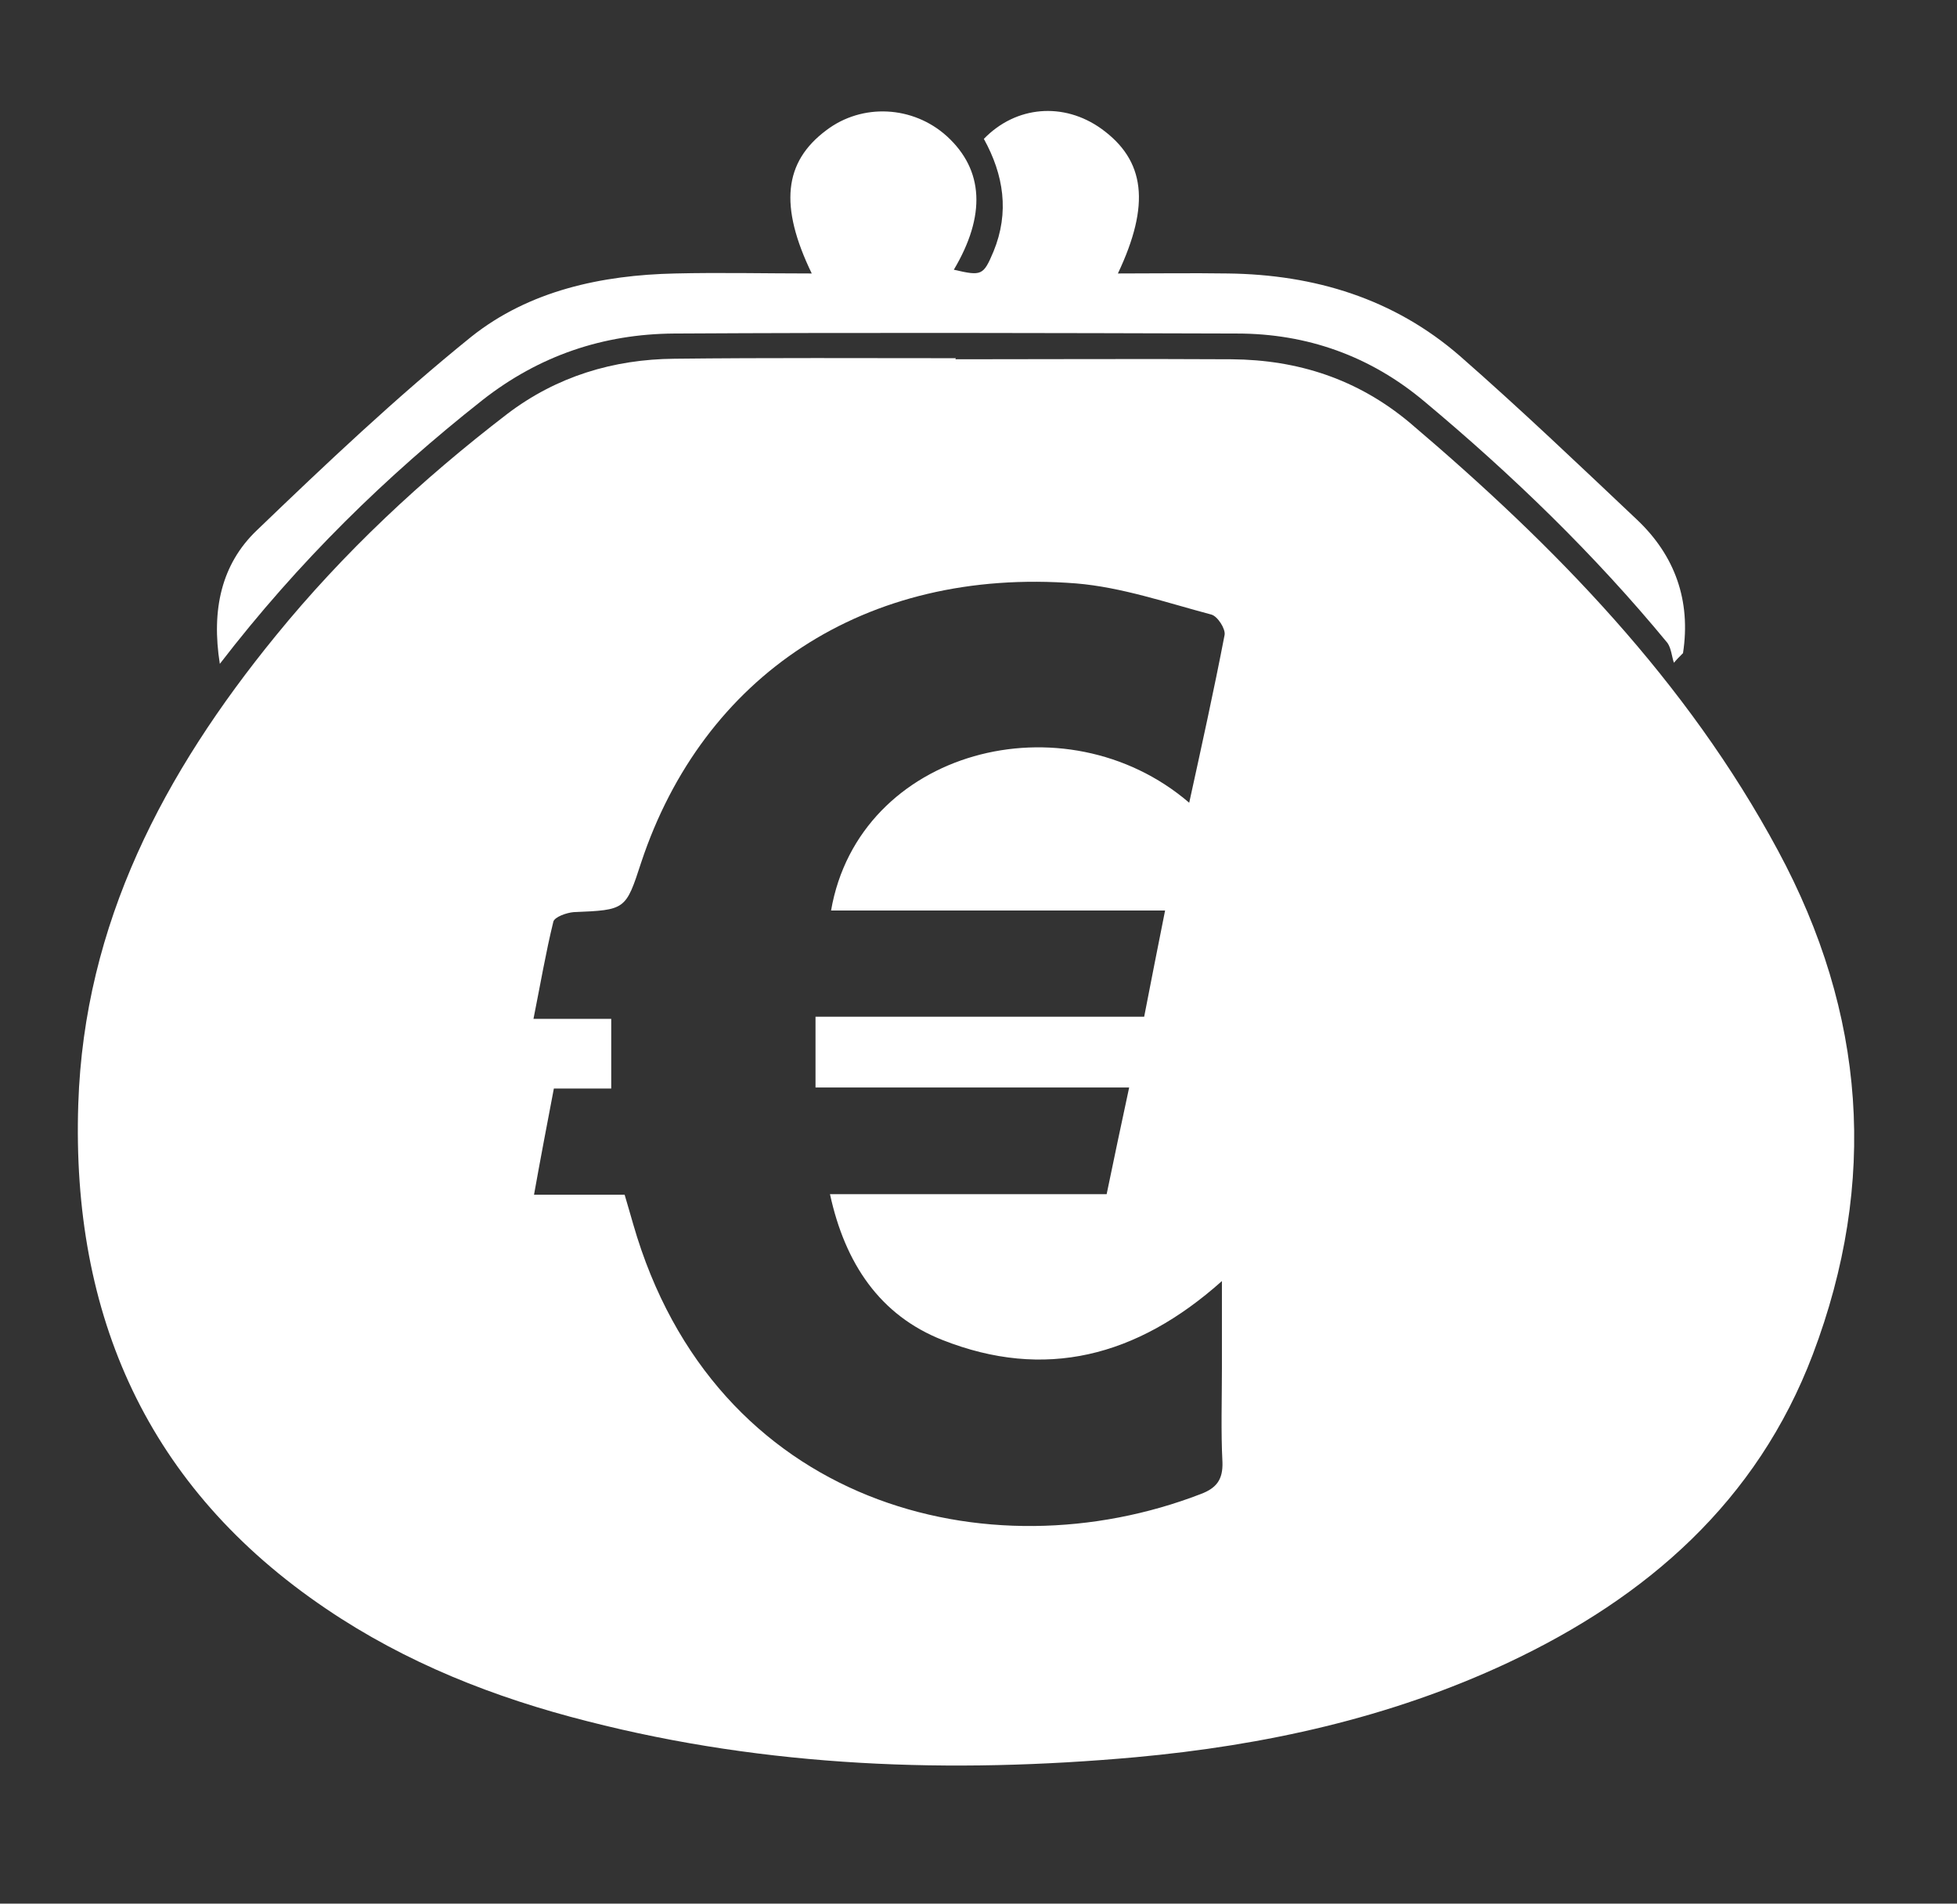 <?xml version="1.0" encoding="utf-8"?>
<!-- Generator: Adobe Illustrator 22.1.0, SVG Export Plug-In . SVG Version: 6.00 Build 0)  -->
<svg version="1.1" id="Calque_1" xmlns="http://www.w3.org/2000/svg" xmlns:xlink="http://www.w3.org/1999/xlink" x="0px" y="0px"
	 viewBox="0 0 365 355" style="enable-background:new 0 0 365 355;" xml:space="preserve">
<rect x="0" y="0" width="365" height="355" fill="#333333" stroke="none"/>
<style type="text/css">
	.st0{fill:#FFFFFF;}
</style>
<g>
	<path class="st0" d="M178.2,67c17.2,0,34.3-0.1,51.5,0c12.4,0.1,23.5,3.7,33.2,11.8c27.1,23,51.7,48.2,68.7,79.8
		c16.4,30.4,18.7,61.8,6.5,94c-10.4,27.4-30.9,45.3-56.9,57.5c-22,10.3-45.4,15.4-69.4,17.6c-34.4,3.1-68.6,1.9-102.2-6.7
		c-17.4-4.4-33.9-10.9-48.8-21c-33.3-22.5-47.5-54.7-46.2-94.1c1.1-33.7,16-61.8,36.8-87.3c12.7-15.6,27.3-29.2,43.2-41.4
		c9.2-7,19.8-10.2,31.2-10.3c17.5-0.2,35-0.1,52.5-0.1C178.2,66.9,178.2,67,178.2,67z M221.8,149.7c2.3-10.5,4.6-20.9,6.6-31.3
		c0.2-1.1-1.3-3.5-2.5-3.8c-8.3-2.2-16.7-5.1-25.2-5.8c-39.5-3.1-69.6,17.4-81.1,52c-2.9,8.9-2.9,8.9-12.6,9.3
		c-1.3,0.1-3.6,0.9-3.8,1.8c-1.4,5.7-2.4,11.6-3.7,18.1c5.4,0,10,0,14.5,0c0,4.5,0,8.5,0,13c-3.7,0-7.1,0-10.7,0
		c-1.3,6.8-2.5,13.1-3.7,19.8c6.1,0,11.4,0,16.9,0c0.6,2,1.1,3.8,1.6,5.5c15.1,52.5,66.3,65.6,105.9,50.3c2.9-1.1,4.1-2.7,4-5.9
		c-0.3-5.8-0.1-11.7-0.1-17.5c0-5.2,0-10.4,0-16.3c-15.9,14.2-33.1,18.5-52.1,11c-11.7-4.6-18.2-14.3-21-27.2c17.6,0,34.5,0,51.6,0
		c1.4-6.7,2.7-13,4.2-19.9c-19.9,0-39.2,0-58.5,0c0-4.6,0-8.7,0-13.2c20.7,0,41,0,61.3,0c1.3-6.7,2.5-12.8,3.9-19.8
		c-21.1,0-41.6,0-62.3,0C160.2,139.8,198.6,129.8,221.8,149.7z"/>
	<path class="st0" d="M41,123.8c-1.6-10.1,0.3-18.6,6.9-24.9c12.9-12.4,26-24.8,40-36.1c10.8-8.6,24.3-11.5,38-11.8
		c8.4-0.2,16.9,0,25.5,0c-6.1-12.6-5.2-20.8,2.7-26.7c6.7-5.1,16.2-4.6,22.5,1.1c6.9,6.3,7.3,14.8,1.3,24.9c5.2,1.2,5.5,1.1,7.4-3.4
		c3-7.3,1.9-14.3-1.8-21c6-6.2,14.9-6.9,21.9-1.9c8.2,5.9,9.2,14.1,3.1,27c7,0,13.8-0.1,20.5,0c16.2,0.2,31,4.7,43.3,15.4
		c11.3,9.9,22.1,20.2,33,30.5c7.1,6.7,10.1,15.1,8.6,24.9c-0.6,0.6-1.2,1.2-1.7,1.8c-0.4-1.2-0.5-2.7-1.2-3.7
		c-13.6-16.5-28.9-31.3-45.3-45c-10.1-8.5-21.9-12.7-35-12.7c-35-0.1-70-0.2-105,0c-13.2,0.1-25.1,4.1-35.7,12.4
		C72,88.8,55.7,104.7,41,123.8z"/>
</g>
</svg>
